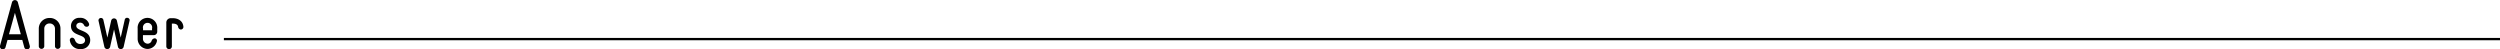 <svg xmlns="http://www.w3.org/2000/svg" viewBox="0 0 1080.79 21.36"><defs><style>.cls-1{fill:none;stroke:#000;stroke-miterlimit:10;}</style></defs><g id="レイヤー_2" data-name="レイヤー 2"><g id="レイヤー_1-2" data-name="レイヤー 1"><path d="M12.88,19.82a1.22,1.22,0,0,1-.88,1.5,1.23,1.23,0,0,1-1.49-.85l-.88-3.22H3.26l-.88,3.19a1.22,1.22,0,0,1-1.49.85A1.2,1.2,0,0,1,0,19.82L5.18,1A1.32,1.32,0,0,1,7.72,1Zm-9-5H9L6.45,5.54Z"/><path d="M26.14,12.37v7.68a1.19,1.19,0,0,1-2.37,0V12.37a2.26,2.26,0,0,0-2.32-2.23,2.23,2.23,0,0,0-2.31,2.23v7.68a1.19,1.19,0,0,1-2.37,0V12.37a4.58,4.58,0,0,1,4.68-4.6A4.55,4.55,0,0,1,26.14,12.37Z"/><path d="M39,17.39a3.83,3.83,0,0,1-4.15,3.81,4.26,4.26,0,0,1-4.62-3.55,1.05,1.05,0,0,1,.82-1.36c.62-.05,1.1.34,1.38,1.07A2.3,2.3,0,0,0,34.88,19c1.13,0,1.89-.65,1.89-1.58,0-2.82-6.06-1.63-6.09-6.2a3.52,3.52,0,0,1,3.81-3.5,3.9,3.9,0,0,1,3.95,2.4,1,1,0,0,1-.57,1.38,1.26,1.26,0,0,1-1.58-.71,1.85,1.85,0,0,0-1.77-1c-.91.09-1.53.6-1.53,1.41C33,13.64,39,12.82,39,17.39Z"/><path d="M56,9,53.45,20.24a1.26,1.26,0,0,1-2.46,0L49.3,12.71l-1.69,7.53a1.28,1.28,0,0,1-2.49,0L42.59,9a1.07,1.07,0,0,1,2.08-.48l1.75,7.73,1.64-7.31a1.27,1.27,0,0,1,2.48,0l1.64,7.31,1.75-7.73a1,1,0,0,1,1.27-.79A1,1,0,0,1,56,9Z"/><path d="M67.84,17.76a4.24,4.24,0,0,1-4.09,3.41,4.41,4.41,0,0,1-4.24-4.54V12.34a4.25,4.25,0,1,1,8.47,0V13.7a1.5,1.5,0,0,1-1.5,1.49H61.8v1.44a2.13,2.13,0,0,0,2,2.26,1.84,1.84,0,0,0,1.75-1.24,1.5,1.5,0,0,1,1.35-1.08A1,1,0,0,1,67.84,17.76Zm-6-4.68h3.89v-.74a2,2,0,1,0-3.89,0Z"/><path d="M74.69,7.86c2.23,0,4.4,1.13,4.6,3.75a1.14,1.14,0,0,1-1.18,1.16A1.34,1.34,0,0,1,77,11.58c-.14-.9-.93-1.38-2.31-1.38H74.3v9.85a1.2,1.2,0,0,1-2.4,0V9.75a1.89,1.89,0,0,1,1.89-1.89Z"/><line class="cls-1" x1="96.79" y1="16.9" x2="1080.79" y2="16.9"/></g></g></svg>